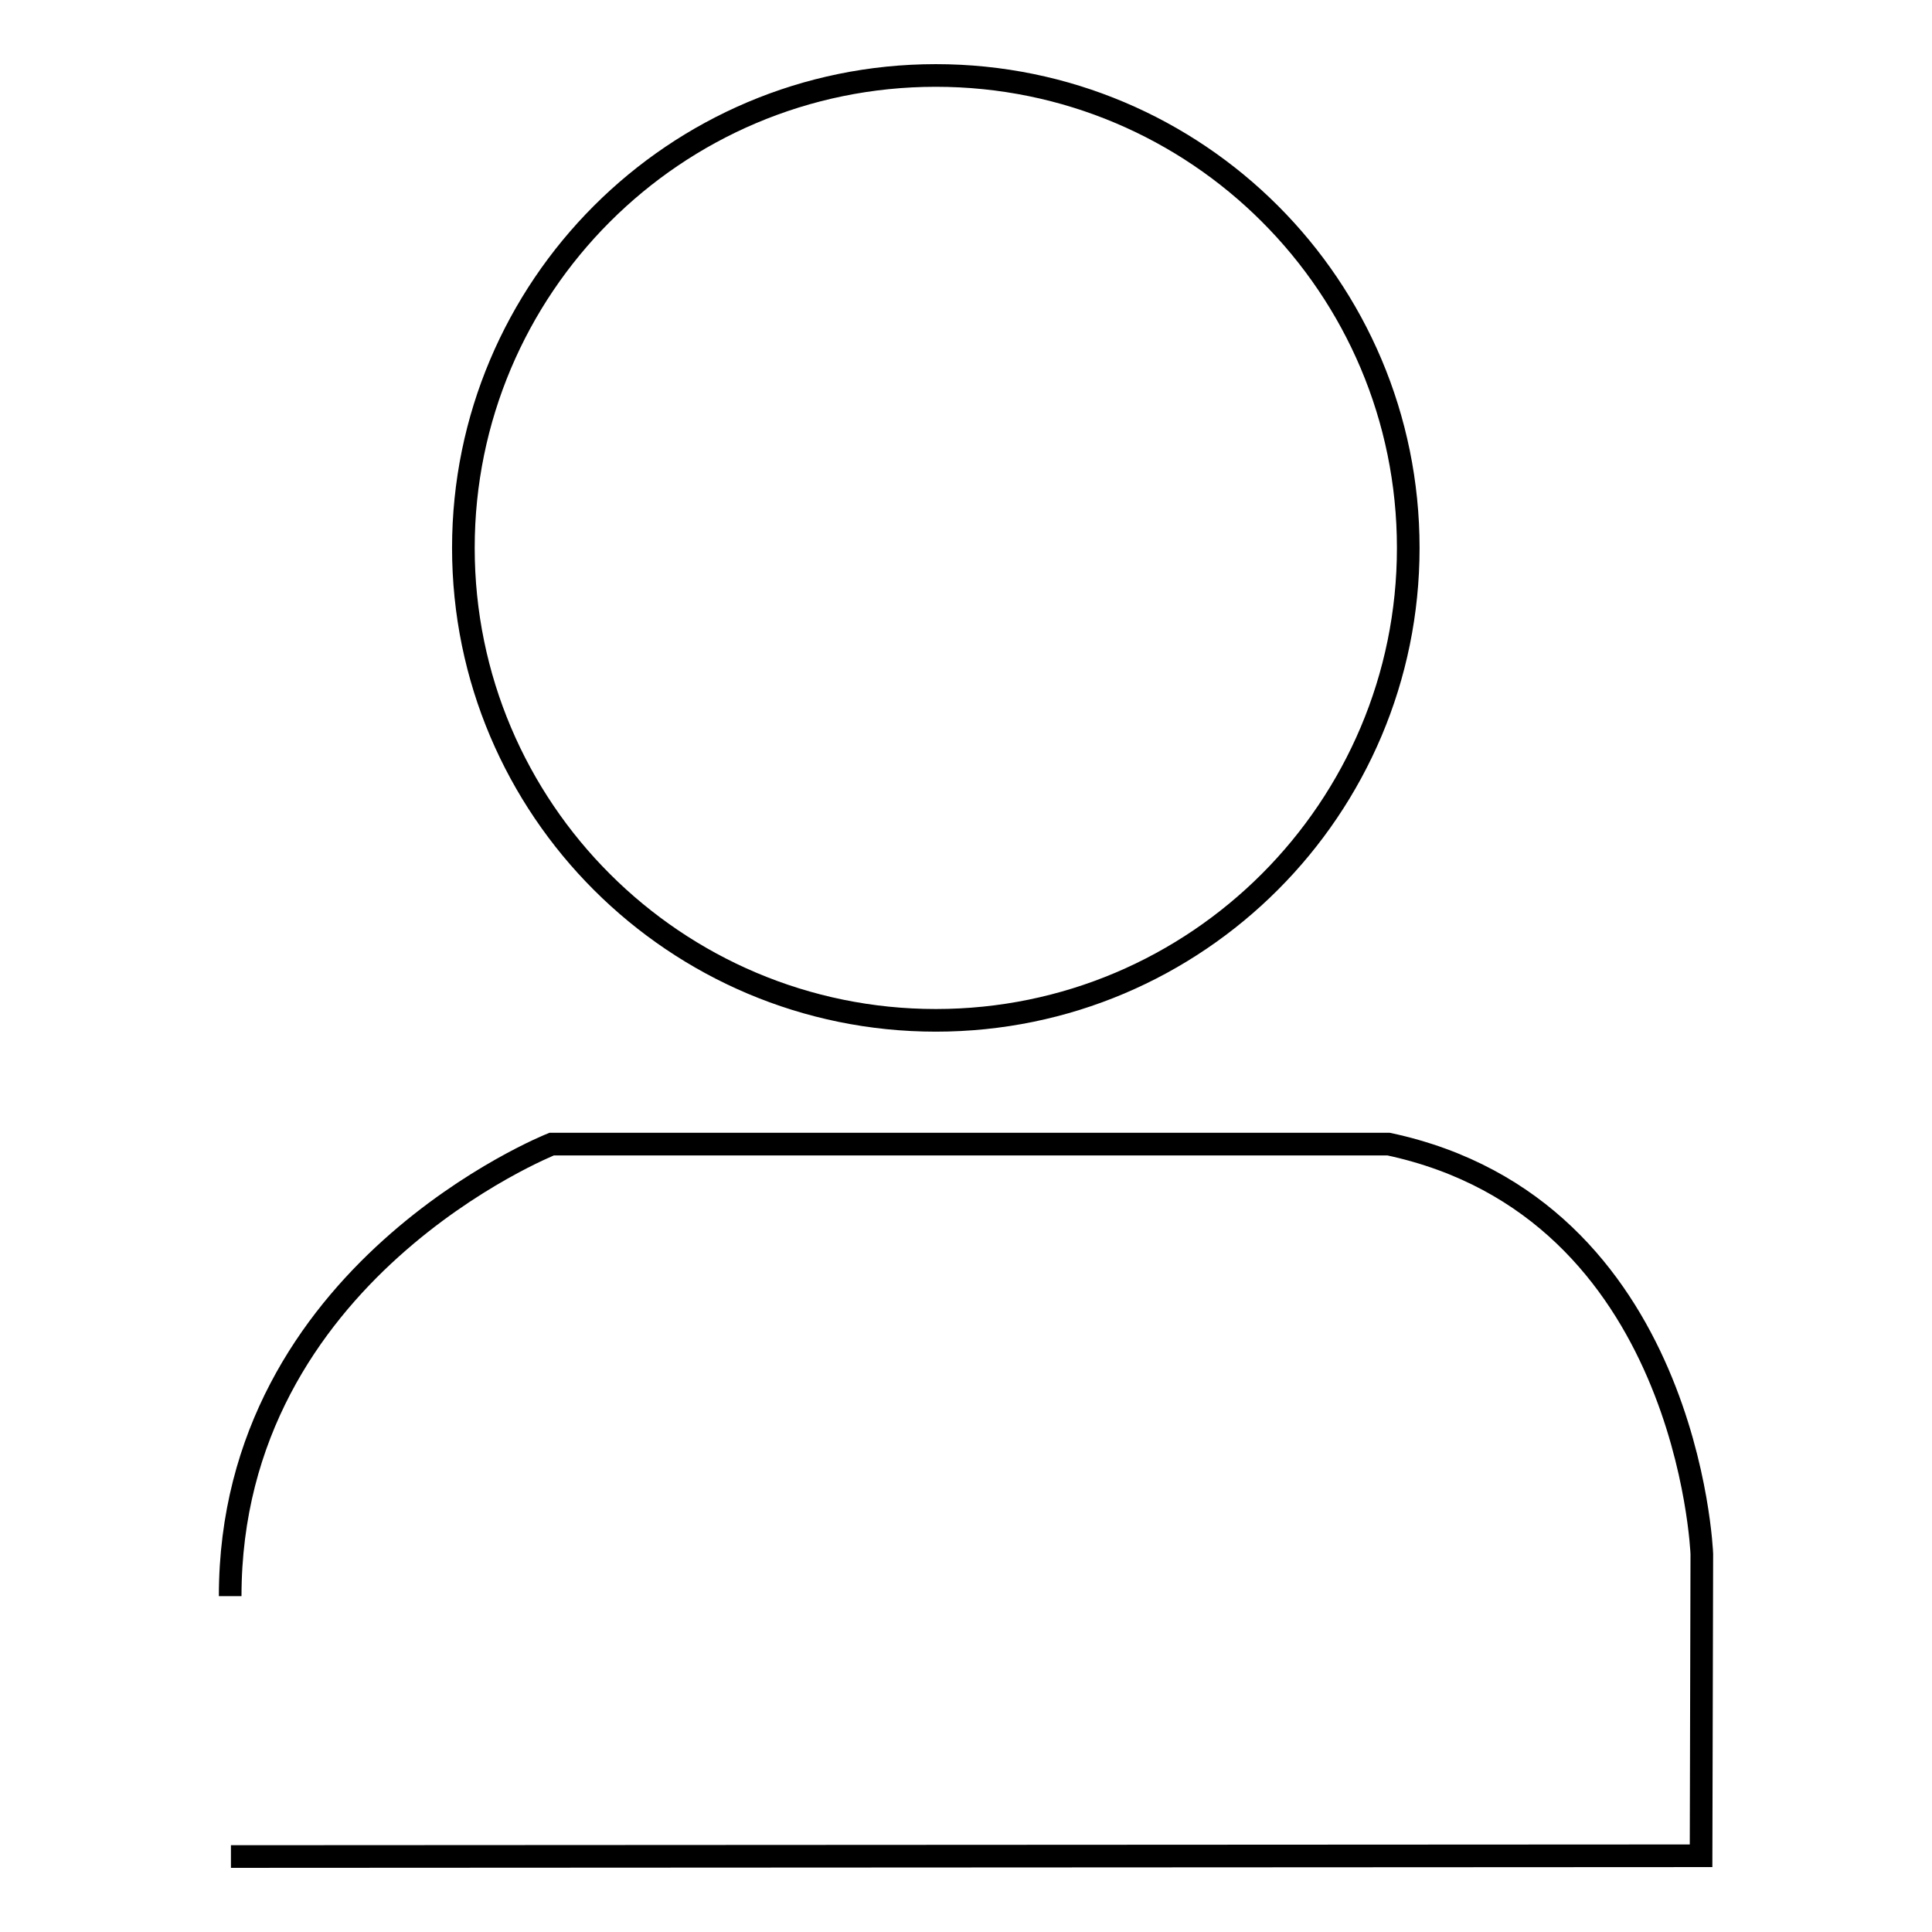 <?xml version="1.0" encoding="utf-8"?>
<!-- Svg Vector Icons : http://www.onlinewebfonts.com/icon -->
<!DOCTYPE svg PUBLIC "-//W3C//DTD SVG 1.1//EN" "http://www.w3.org/Graphics/SVG/1.1/DTD/svg11.dtd">
<svg version="1.1" xmlns="http://www.w3.org/2000/svg" xmlns:xlink="http://www.w3.org/1999/xlink" x="0px" y="0px" viewBox="0 0 256 256" enable-background="new 0 0 256 256" xml:space="preserve">
<g><g><path stroke-width="3" fill-opacity="0" stroke="#000000"  d="M61.4,72.6c0,34.6,28.1,62.6,62.6,62.6c34.6,0,62.6-28.1,62.6-62.6c0-34.6-28-62.6-62.6-62.6C89.4,10,61.4,38.1,61.4,72.6L61.4,72.6z"/><path stroke-width="3" fill-opacity="0" stroke="#000000"  d="M30.6,246l194.8-0.1l0.1-40c0,0-1.7-45.8-41.5-54.3H73.1c0,0-42.6,16.9-42.6,59.9"/></g></g>
</svg>